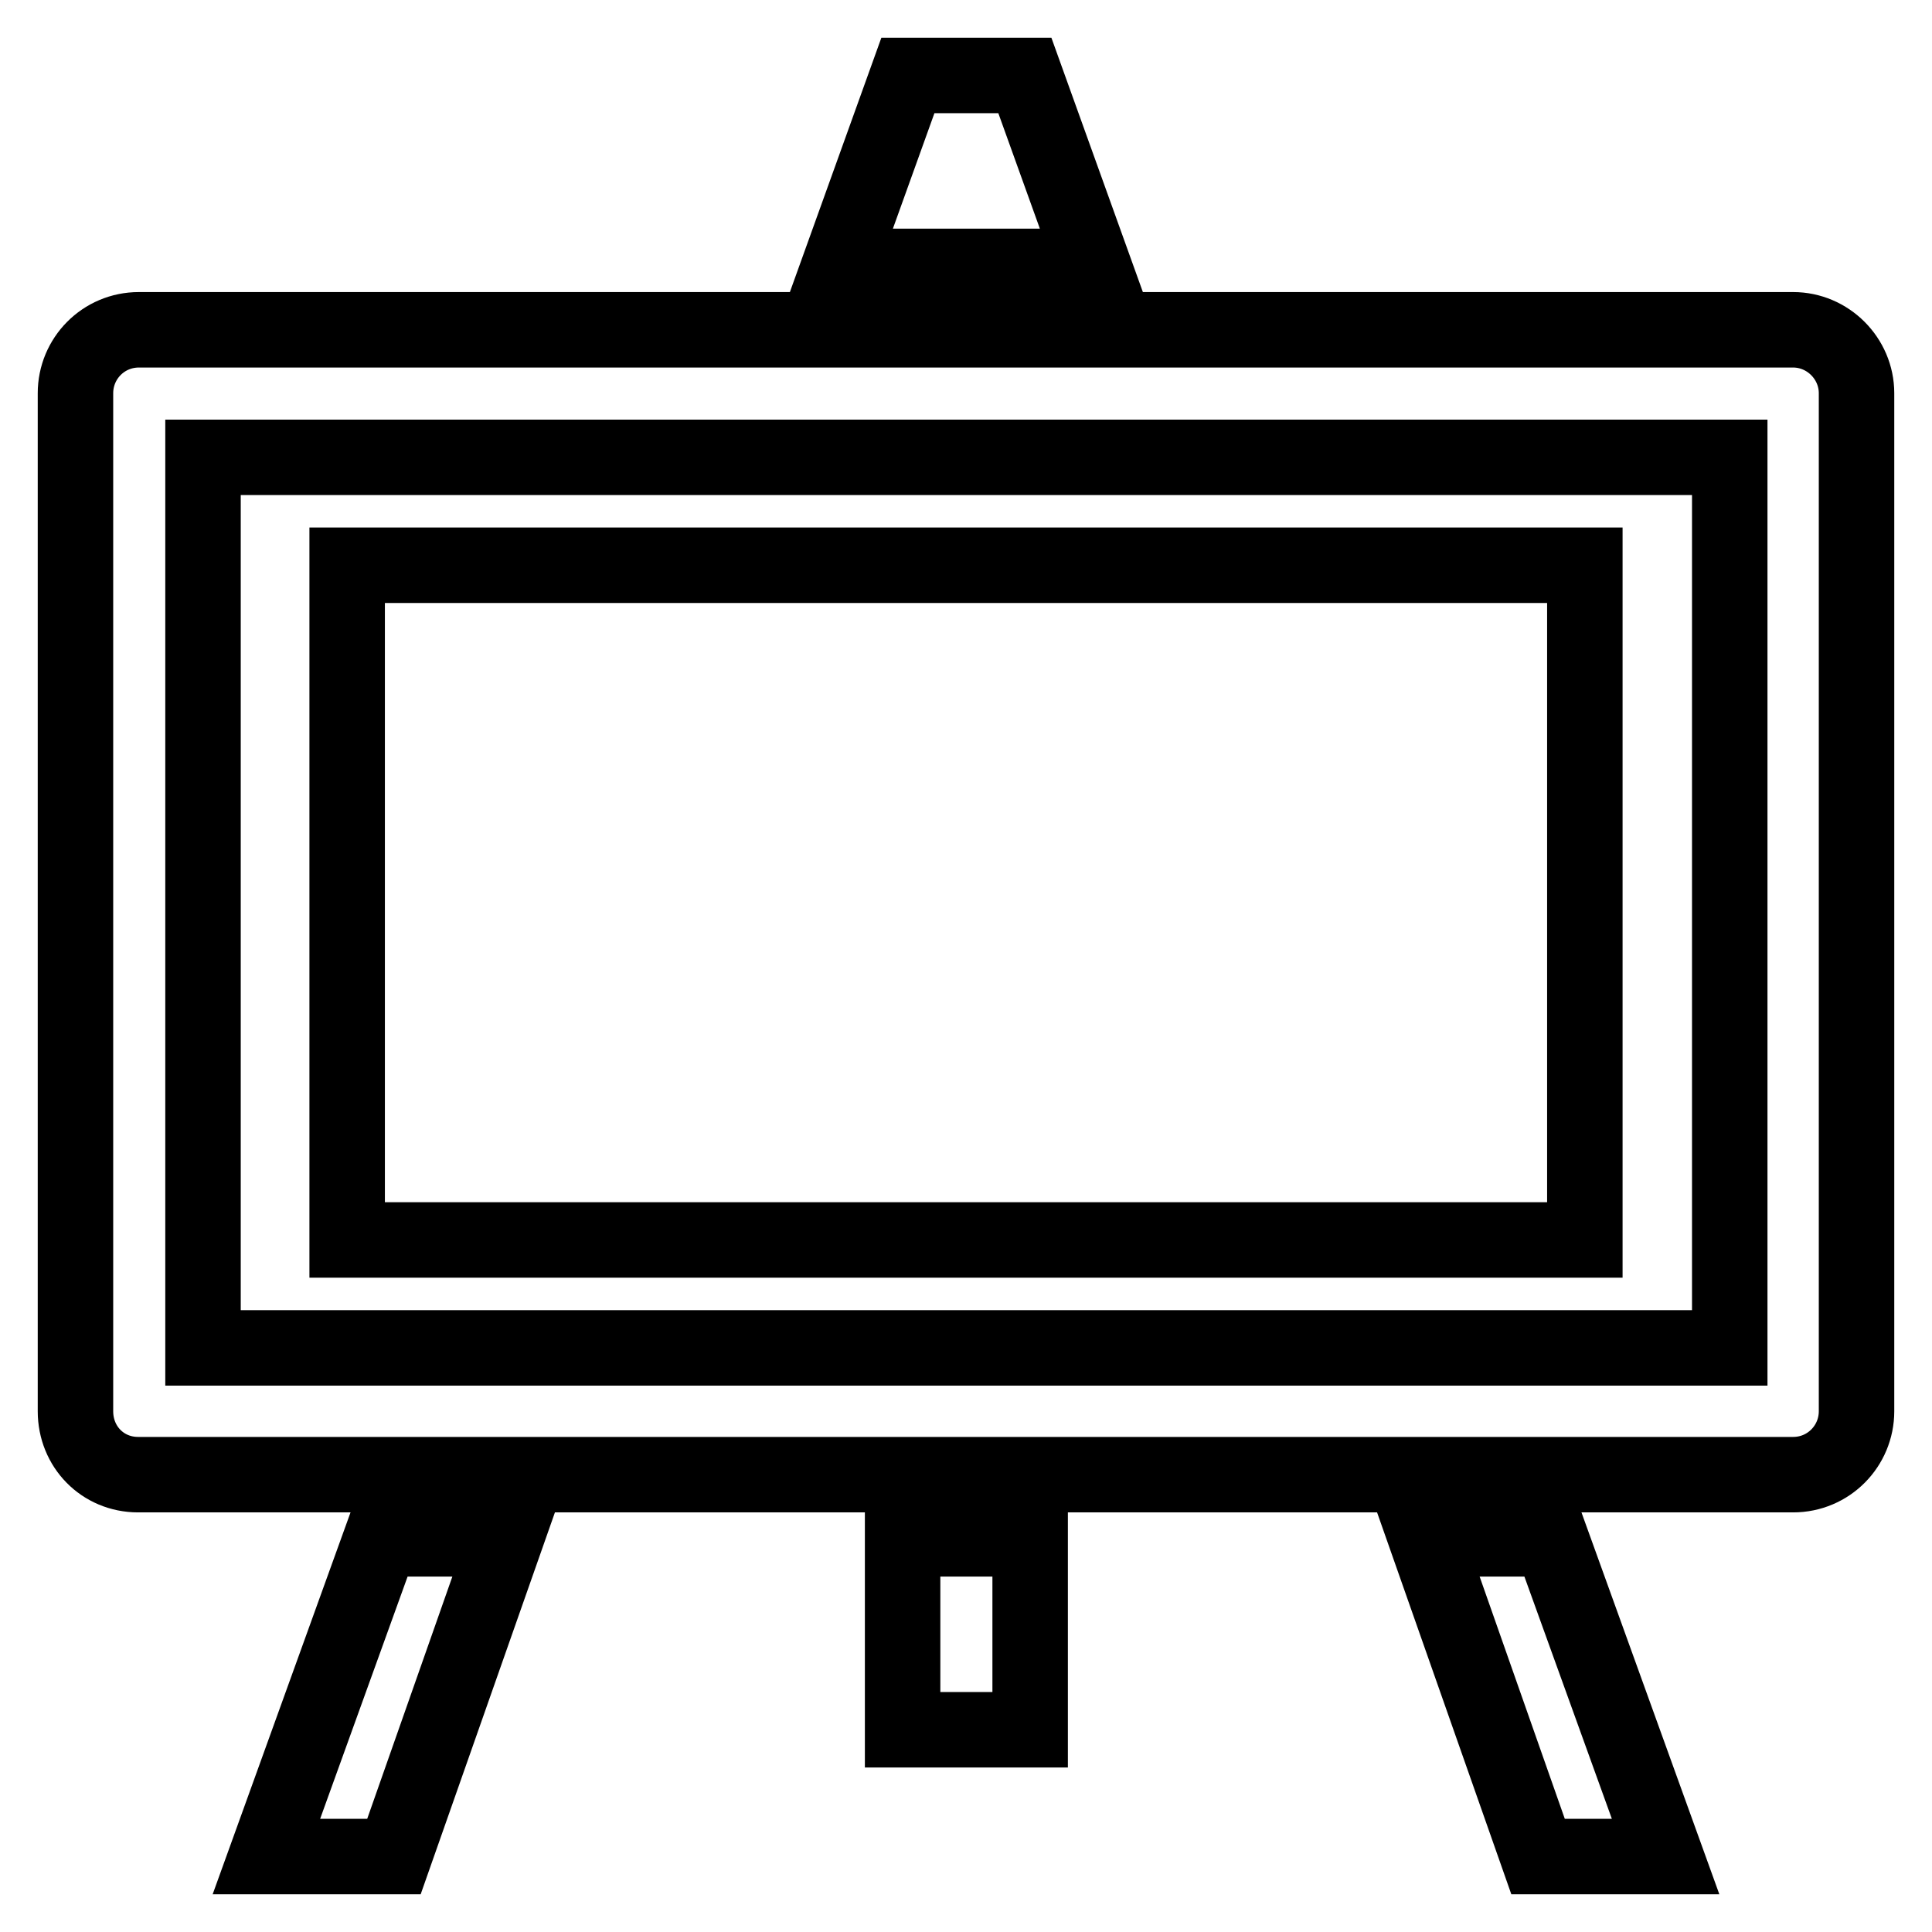 <?xml version="1.0" encoding="utf-8"?>
<!-- Svg Vector Icons : http://www.onlinewebfonts.com/icon -->
<!DOCTYPE svg PUBLIC "-//W3C//DTD SVG 1.1//EN" "http://www.w3.org/Graphics/SVG/1.1/DTD/svg11.dtd">
<svg version="1.1" xmlns="http://www.w3.org/2000/svg" xmlns:xlink="http://www.w3.org/1999/xlink" x="0px" y="0px" viewBox="0 0 256 256" enable-background="new 0 0 256 256" xml:space="preserve">
<g> <path stroke-width="10" fill-opacity="0" stroke="#000000"  d="M46,74.9H210v89.4H46V74.9L46,74.9z M237.6,43.7H18.4c-4.7,0-8.4,3.8-8.4,8.4V187c0,4.7,3.6,8.4,8.3,8.4 h219.3c4.7,0,8.4-3.8,8.4-8.4V52.1C246,47.5,242.2,43.7,237.6,43.7L237.6,43.7z M229.1,178.6H26.9v-118h202.3V178.6L229.1,178.6z  M35.3,246h16.9L67,203.9H50.5L35.3,246z M135.8,10h-15.5l-9.1,25.3h33.7L135.8,10z M189,203.9l14.8,42.1h16.9l-15.2-42.1H189z  M119.6,203.9h16.9v25.3h-16.9V203.9L119.6,203.9z"/></g>
</svg>